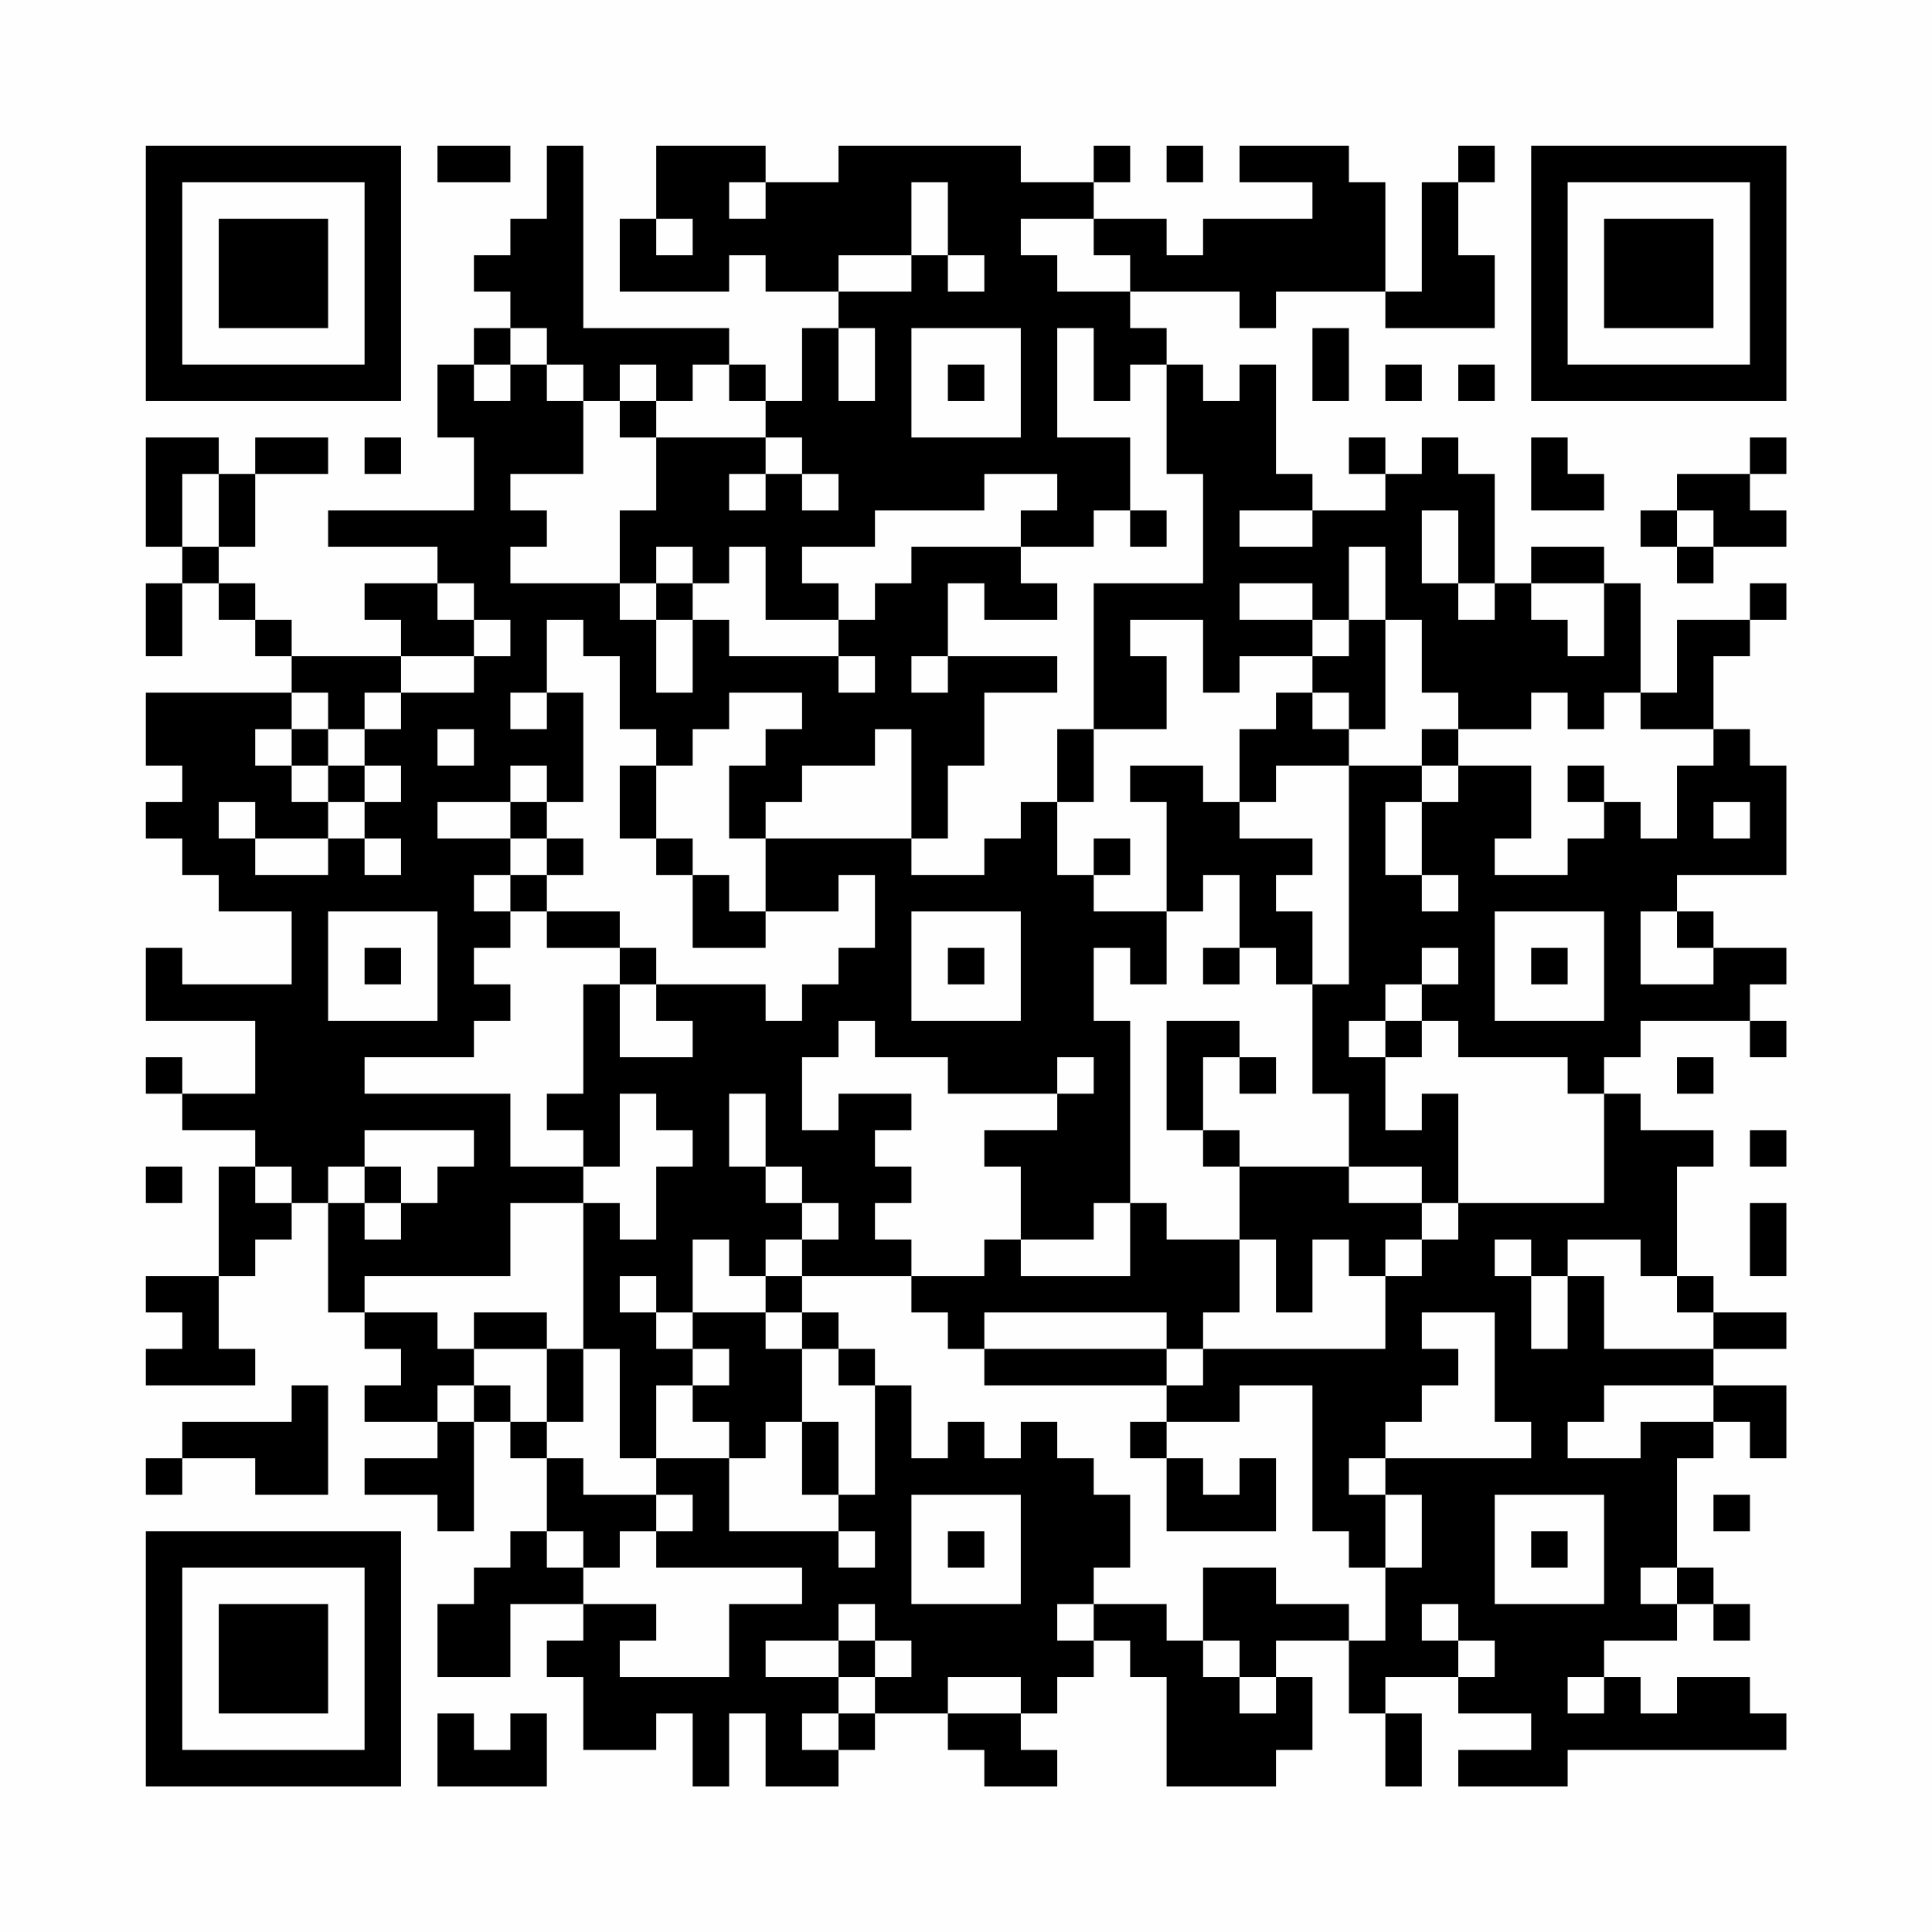 <?xml version="1.0" encoding="UTF-8"?>
<svg xmlns="http://www.w3.org/2000/svg" version="1.1" width="200" height="200" viewBox="0 0 200 200"><rect x="0" y="0" width="200" height="200" fill="#fefefe"/><g transform="scale(3.774)"><g transform="translate(4,4)"><path fill-rule="evenodd" d="M8 0L8 1L10 1L10 0ZM11 0L11 2L10 2L10 3L9 3L9 4L10 4L10 5L9 5L9 6L8 6L8 8L9 8L9 10L5 10L5 11L8 11L8 12L6 12L6 13L7 13L7 14L4 14L4 13L3 13L3 12L2 12L2 11L3 11L3 9L5 9L5 8L3 8L3 9L2 9L2 8L0 8L0 11L1 11L1 12L0 12L0 14L1 14L1 12L2 12L2 13L3 13L3 14L4 14L4 15L0 15L0 17L1 17L1 18L0 18L0 19L1 19L1 20L2 20L2 21L4 21L4 23L1 23L1 22L0 22L0 24L3 24L3 26L1 26L1 25L0 25L0 26L1 26L1 27L3 27L3 28L2 28L2 31L0 31L0 32L1 32L1 33L0 33L0 34L3 34L3 33L2 33L2 31L3 31L3 30L4 30L4 29L5 29L5 32L6 32L6 33L7 33L7 34L6 34L6 35L8 35L8 36L6 36L6 37L8 37L8 38L9 38L9 35L10 35L10 36L11 36L11 38L10 38L10 39L9 39L9 40L8 40L8 42L10 42L10 40L12 40L12 41L11 41L11 42L12 42L12 44L14 44L14 43L15 43L15 45L16 45L16 43L17 43L17 45L19 45L19 44L20 44L20 43L22 43L22 44L23 44L23 45L25 45L25 44L24 44L24 43L25 43L25 42L26 42L26 41L27 41L27 42L28 42L28 45L31 45L31 44L32 44L32 42L31 42L31 41L33 41L33 43L34 43L34 45L35 45L35 43L34 43L34 42L36 42L36 43L38 43L38 44L36 44L36 45L39 45L39 44L45 44L45 43L44 43L44 42L42 42L42 43L41 43L41 42L40 42L40 41L42 41L42 40L43 40L43 41L44 41L44 40L43 40L43 39L42 39L42 36L43 36L43 35L44 35L44 36L45 36L45 34L43 34L43 33L45 33L45 32L43 32L43 31L42 31L42 28L43 28L43 27L41 27L41 26L40 26L40 25L41 25L41 24L44 24L44 25L45 25L45 24L44 24L44 23L45 23L45 22L43 22L43 21L42 21L42 20L45 20L45 17L44 17L44 16L43 16L43 14L44 14L44 13L45 13L45 12L44 12L44 13L42 13L42 15L41 15L41 12L40 12L40 11L38 11L38 12L37 12L37 9L36 9L36 8L35 8L35 9L34 9L34 8L33 8L33 9L34 9L34 10L32 10L32 9L31 9L31 6L30 6L30 7L29 7L29 6L28 6L28 5L27 5L27 4L30 4L30 5L31 5L31 4L34 4L34 5L37 5L37 3L36 3L36 1L37 1L37 0L36 0L36 1L35 1L35 4L34 4L34 1L33 1L33 0L30 0L30 1L32 1L32 2L29 2L29 3L28 3L28 2L26 2L26 1L27 1L27 0L26 0L26 1L24 1L24 0L19 0L19 1L17 1L17 0L14 0L14 2L13 2L13 4L16 4L16 3L17 3L17 4L19 4L19 5L18 5L18 7L17 7L17 6L16 6L16 5L12 5L12 0ZM28 0L28 1L29 1L29 0ZM16 1L16 2L17 2L17 1ZM21 1L21 3L19 3L19 4L21 4L21 3L22 3L22 4L23 4L23 3L22 3L22 1ZM14 2L14 3L15 3L15 2ZM24 2L24 3L25 3L25 4L27 4L27 3L26 3L26 2ZM10 5L10 6L9 6L9 7L10 7L10 6L11 6L11 7L12 7L12 9L10 9L10 10L11 10L11 11L10 11L10 12L13 12L13 13L14 13L14 15L15 15L15 13L16 13L16 14L19 14L19 15L20 15L20 14L19 14L19 13L20 13L20 12L21 12L21 11L24 11L24 12L25 12L25 13L23 13L23 12L22 12L22 14L21 14L21 15L22 15L22 14L25 14L25 15L23 15L23 17L22 17L22 19L21 19L21 16L20 16L20 17L18 17L18 18L17 18L17 19L16 19L16 17L17 17L17 16L18 16L18 15L16 15L16 16L15 16L15 17L14 17L14 16L13 16L13 14L12 14L12 13L11 13L11 15L10 15L10 16L11 16L11 15L12 15L12 18L11 18L11 17L10 17L10 18L8 18L8 19L10 19L10 20L9 20L9 21L10 21L10 22L9 22L9 23L10 23L10 24L9 24L9 25L6 25L6 26L10 26L10 28L12 28L12 29L10 29L10 31L6 31L6 32L8 32L8 33L9 33L9 34L8 34L8 35L9 35L9 34L10 34L10 35L11 35L11 36L12 36L12 37L14 37L14 38L13 38L13 39L12 39L12 38L11 38L11 39L12 39L12 40L14 40L14 41L13 41L13 42L16 42L16 40L18 40L18 39L14 39L14 38L15 38L15 37L14 37L14 36L16 36L16 38L19 38L19 39L20 39L20 38L19 38L19 37L20 37L20 34L21 34L21 36L22 36L22 35L23 35L23 36L24 36L24 35L25 35L25 36L26 36L26 37L27 37L27 39L26 39L26 40L25 40L25 41L26 41L26 40L28 40L28 41L29 41L29 42L30 42L30 43L31 43L31 42L30 42L30 41L29 41L29 39L31 39L31 40L33 40L33 41L34 41L34 39L35 39L35 37L34 37L34 36L38 36L38 35L37 35L37 32L35 32L35 33L36 33L36 34L35 34L35 35L34 35L34 36L33 36L33 37L34 37L34 39L33 39L33 38L32 38L32 34L30 34L30 35L28 35L28 34L29 34L29 33L34 33L34 31L35 31L35 30L36 30L36 29L40 29L40 26L39 26L39 25L36 25L36 24L35 24L35 23L36 23L36 22L35 22L35 23L34 23L34 24L33 24L33 25L34 25L34 27L35 27L35 26L36 26L36 29L35 29L35 28L33 28L33 26L32 26L32 23L33 23L33 17L35 17L35 18L34 18L34 20L35 20L35 21L36 21L36 20L35 20L35 18L36 18L36 17L38 17L38 19L37 19L37 20L39 20L39 19L40 19L40 18L41 18L41 19L42 19L42 17L43 17L43 16L41 16L41 15L40 15L40 16L39 16L39 15L38 15L38 16L36 16L36 15L35 15L35 13L34 13L34 11L33 11L33 13L32 13L32 12L30 12L30 13L32 13L32 14L30 14L30 15L29 15L29 13L27 13L27 14L28 14L28 16L26 16L26 12L29 12L29 9L28 9L28 6L27 6L27 7L26 7L26 5L25 5L25 8L27 8L27 10L26 10L26 11L24 11L24 10L25 10L25 9L23 9L23 10L20 10L20 11L18 11L18 12L19 12L19 13L17 13L17 11L16 11L16 12L15 12L15 11L14 11L14 12L13 12L13 10L14 10L14 8L17 8L17 9L16 9L16 10L17 10L17 9L18 9L18 10L19 10L19 9L18 9L18 8L17 8L17 7L16 7L16 6L15 6L15 7L14 7L14 6L13 6L13 7L12 7L12 6L11 6L11 5ZM19 5L19 7L20 7L20 5ZM21 5L21 8L24 8L24 5ZM32 5L32 7L33 7L33 5ZM22 6L22 7L23 7L23 6ZM34 6L34 7L35 7L35 6ZM36 6L36 7L37 7L37 6ZM13 7L13 8L14 8L14 7ZM6 8L6 9L7 9L7 8ZM38 8L38 10L40 10L40 9L39 9L39 8ZM44 8L44 9L42 9L42 10L41 10L41 11L42 11L42 12L43 12L43 11L45 11L45 10L44 10L44 9L45 9L45 8ZM1 9L1 11L2 11L2 9ZM27 10L27 11L28 11L28 10ZM30 10L30 11L32 11L32 10ZM35 10L35 12L36 12L36 13L37 13L37 12L36 12L36 10ZM42 10L42 11L43 11L43 10ZM8 12L8 13L9 13L9 14L7 14L7 15L6 15L6 16L5 16L5 15L4 15L4 16L3 16L3 17L4 17L4 18L5 18L5 19L3 19L3 18L2 18L2 19L3 19L3 20L5 20L5 19L6 19L6 20L7 20L7 19L6 19L6 18L7 18L7 17L6 17L6 16L7 16L7 15L9 15L9 14L10 14L10 13L9 13L9 12ZM14 12L14 13L15 13L15 12ZM38 12L38 13L39 13L39 14L40 14L40 12ZM33 13L33 14L32 14L32 15L31 15L31 16L30 16L30 18L29 18L29 17L27 17L27 18L28 18L28 21L26 21L26 20L27 20L27 19L26 19L26 20L25 20L25 18L26 18L26 16L25 16L25 18L24 18L24 19L23 19L23 20L21 20L21 19L17 19L17 21L16 21L16 20L15 20L15 19L14 19L14 17L13 17L13 19L14 19L14 20L15 20L15 22L17 22L17 21L19 21L19 20L20 20L20 22L19 22L19 23L18 23L18 24L17 24L17 23L14 23L14 22L13 22L13 21L11 21L11 20L12 20L12 19L11 19L11 18L10 18L10 19L11 19L11 20L10 20L10 21L11 21L11 22L13 22L13 23L12 23L12 26L11 26L11 27L12 27L12 28L13 28L13 26L14 26L14 27L15 27L15 28L14 28L14 30L13 30L13 29L12 29L12 33L11 33L11 32L9 32L9 33L11 33L11 35L12 35L12 33L13 33L13 36L14 36L14 34L15 34L15 35L16 35L16 36L17 36L17 35L18 35L18 37L19 37L19 35L18 35L18 33L19 33L19 34L20 34L20 33L19 33L19 32L18 32L18 31L21 31L21 32L22 32L22 33L23 33L23 34L28 34L28 33L29 33L29 32L30 32L30 30L31 30L31 32L32 32L32 30L33 30L33 31L34 31L34 30L35 30L35 29L33 29L33 28L30 28L30 27L29 27L29 25L30 25L30 26L31 26L31 25L30 25L30 24L28 24L28 27L29 27L29 28L30 28L30 30L28 30L28 29L27 29L27 24L26 24L26 22L27 22L27 23L28 23L28 21L29 21L29 20L30 20L30 22L29 22L29 23L30 23L30 22L31 22L31 23L32 23L32 21L31 21L31 20L32 20L32 19L30 19L30 18L31 18L31 17L33 17L33 16L34 16L34 13ZM32 15L32 16L33 16L33 15ZM4 16L4 17L5 17L5 18L6 18L6 17L5 17L5 16ZM8 16L8 17L9 17L9 16ZM35 16L35 17L36 17L36 16ZM39 17L39 18L40 18L40 17ZM43 18L43 19L44 19L44 18ZM5 21L5 24L8 24L8 21ZM21 21L21 24L24 24L24 21ZM37 21L37 24L40 24L40 21ZM41 21L41 23L43 23L43 22L42 22L42 21ZM6 22L6 23L7 23L7 22ZM22 22L22 23L23 23L23 22ZM38 22L38 23L39 23L39 22ZM13 23L13 25L15 25L15 24L14 24L14 23ZM19 24L19 25L18 25L18 27L19 27L19 26L21 26L21 27L20 27L20 28L21 28L21 29L20 29L20 30L21 30L21 31L23 31L23 30L24 30L24 31L27 31L27 29L26 29L26 30L24 30L24 28L23 28L23 27L25 27L25 26L26 26L26 25L25 25L25 26L22 26L22 25L20 25L20 24ZM34 24L34 25L35 25L35 24ZM42 25L42 26L43 26L43 25ZM16 26L16 28L17 28L17 29L18 29L18 30L17 30L17 31L16 31L16 30L15 30L15 32L14 32L14 31L13 31L13 32L14 32L14 33L15 33L15 34L16 34L16 33L15 33L15 32L17 32L17 33L18 33L18 32L17 32L17 31L18 31L18 30L19 30L19 29L18 29L18 28L17 28L17 26ZM6 27L6 28L5 28L5 29L6 29L6 30L7 30L7 29L8 29L8 28L9 28L9 27ZM44 27L44 28L45 28L45 27ZM0 28L0 29L1 29L1 28ZM3 28L3 29L4 29L4 28ZM6 28L6 29L7 29L7 28ZM44 29L44 31L45 31L45 29ZM37 30L37 31L38 31L38 33L39 33L39 31L40 31L40 33L43 33L43 32L42 32L42 31L41 31L41 30L39 30L39 31L38 31L38 30ZM23 32L23 33L28 33L28 32ZM4 34L4 35L1 35L1 36L0 36L0 37L1 37L1 36L3 36L3 37L5 37L5 34ZM40 34L40 35L39 35L39 36L41 36L41 35L43 35L43 34ZM27 35L27 36L28 36L28 38L31 38L31 36L30 36L30 37L29 37L29 36L28 36L28 35ZM21 37L21 40L24 40L24 37ZM37 37L37 40L40 40L40 37ZM43 37L43 38L44 38L44 37ZM22 38L22 39L23 39L23 38ZM38 38L38 39L39 39L39 38ZM41 39L41 40L42 40L42 39ZM19 40L19 41L17 41L17 42L19 42L19 43L18 43L18 44L19 44L19 43L20 43L20 42L21 42L21 41L20 41L20 40ZM35 40L35 41L36 41L36 42L37 42L37 41L36 41L36 40ZM19 41L19 42L20 42L20 41ZM22 42L22 43L24 43L24 42ZM39 42L39 43L40 43L40 42ZM8 43L8 45L11 45L11 43L10 43L10 44L9 44L9 43ZM0 0L0 7L7 7L7 0ZM1 1L1 6L6 6L6 1ZM2 2L2 5L5 5L5 2ZM38 0L38 7L45 7L45 0ZM39 1L39 6L44 6L44 1ZM40 2L40 5L43 5L43 2ZM0 38L0 45L7 45L7 38ZM1 39L1 44L6 44L6 39ZM2 40L2 43L5 43L5 40Z" fill="#000000"/></g></g></svg>
